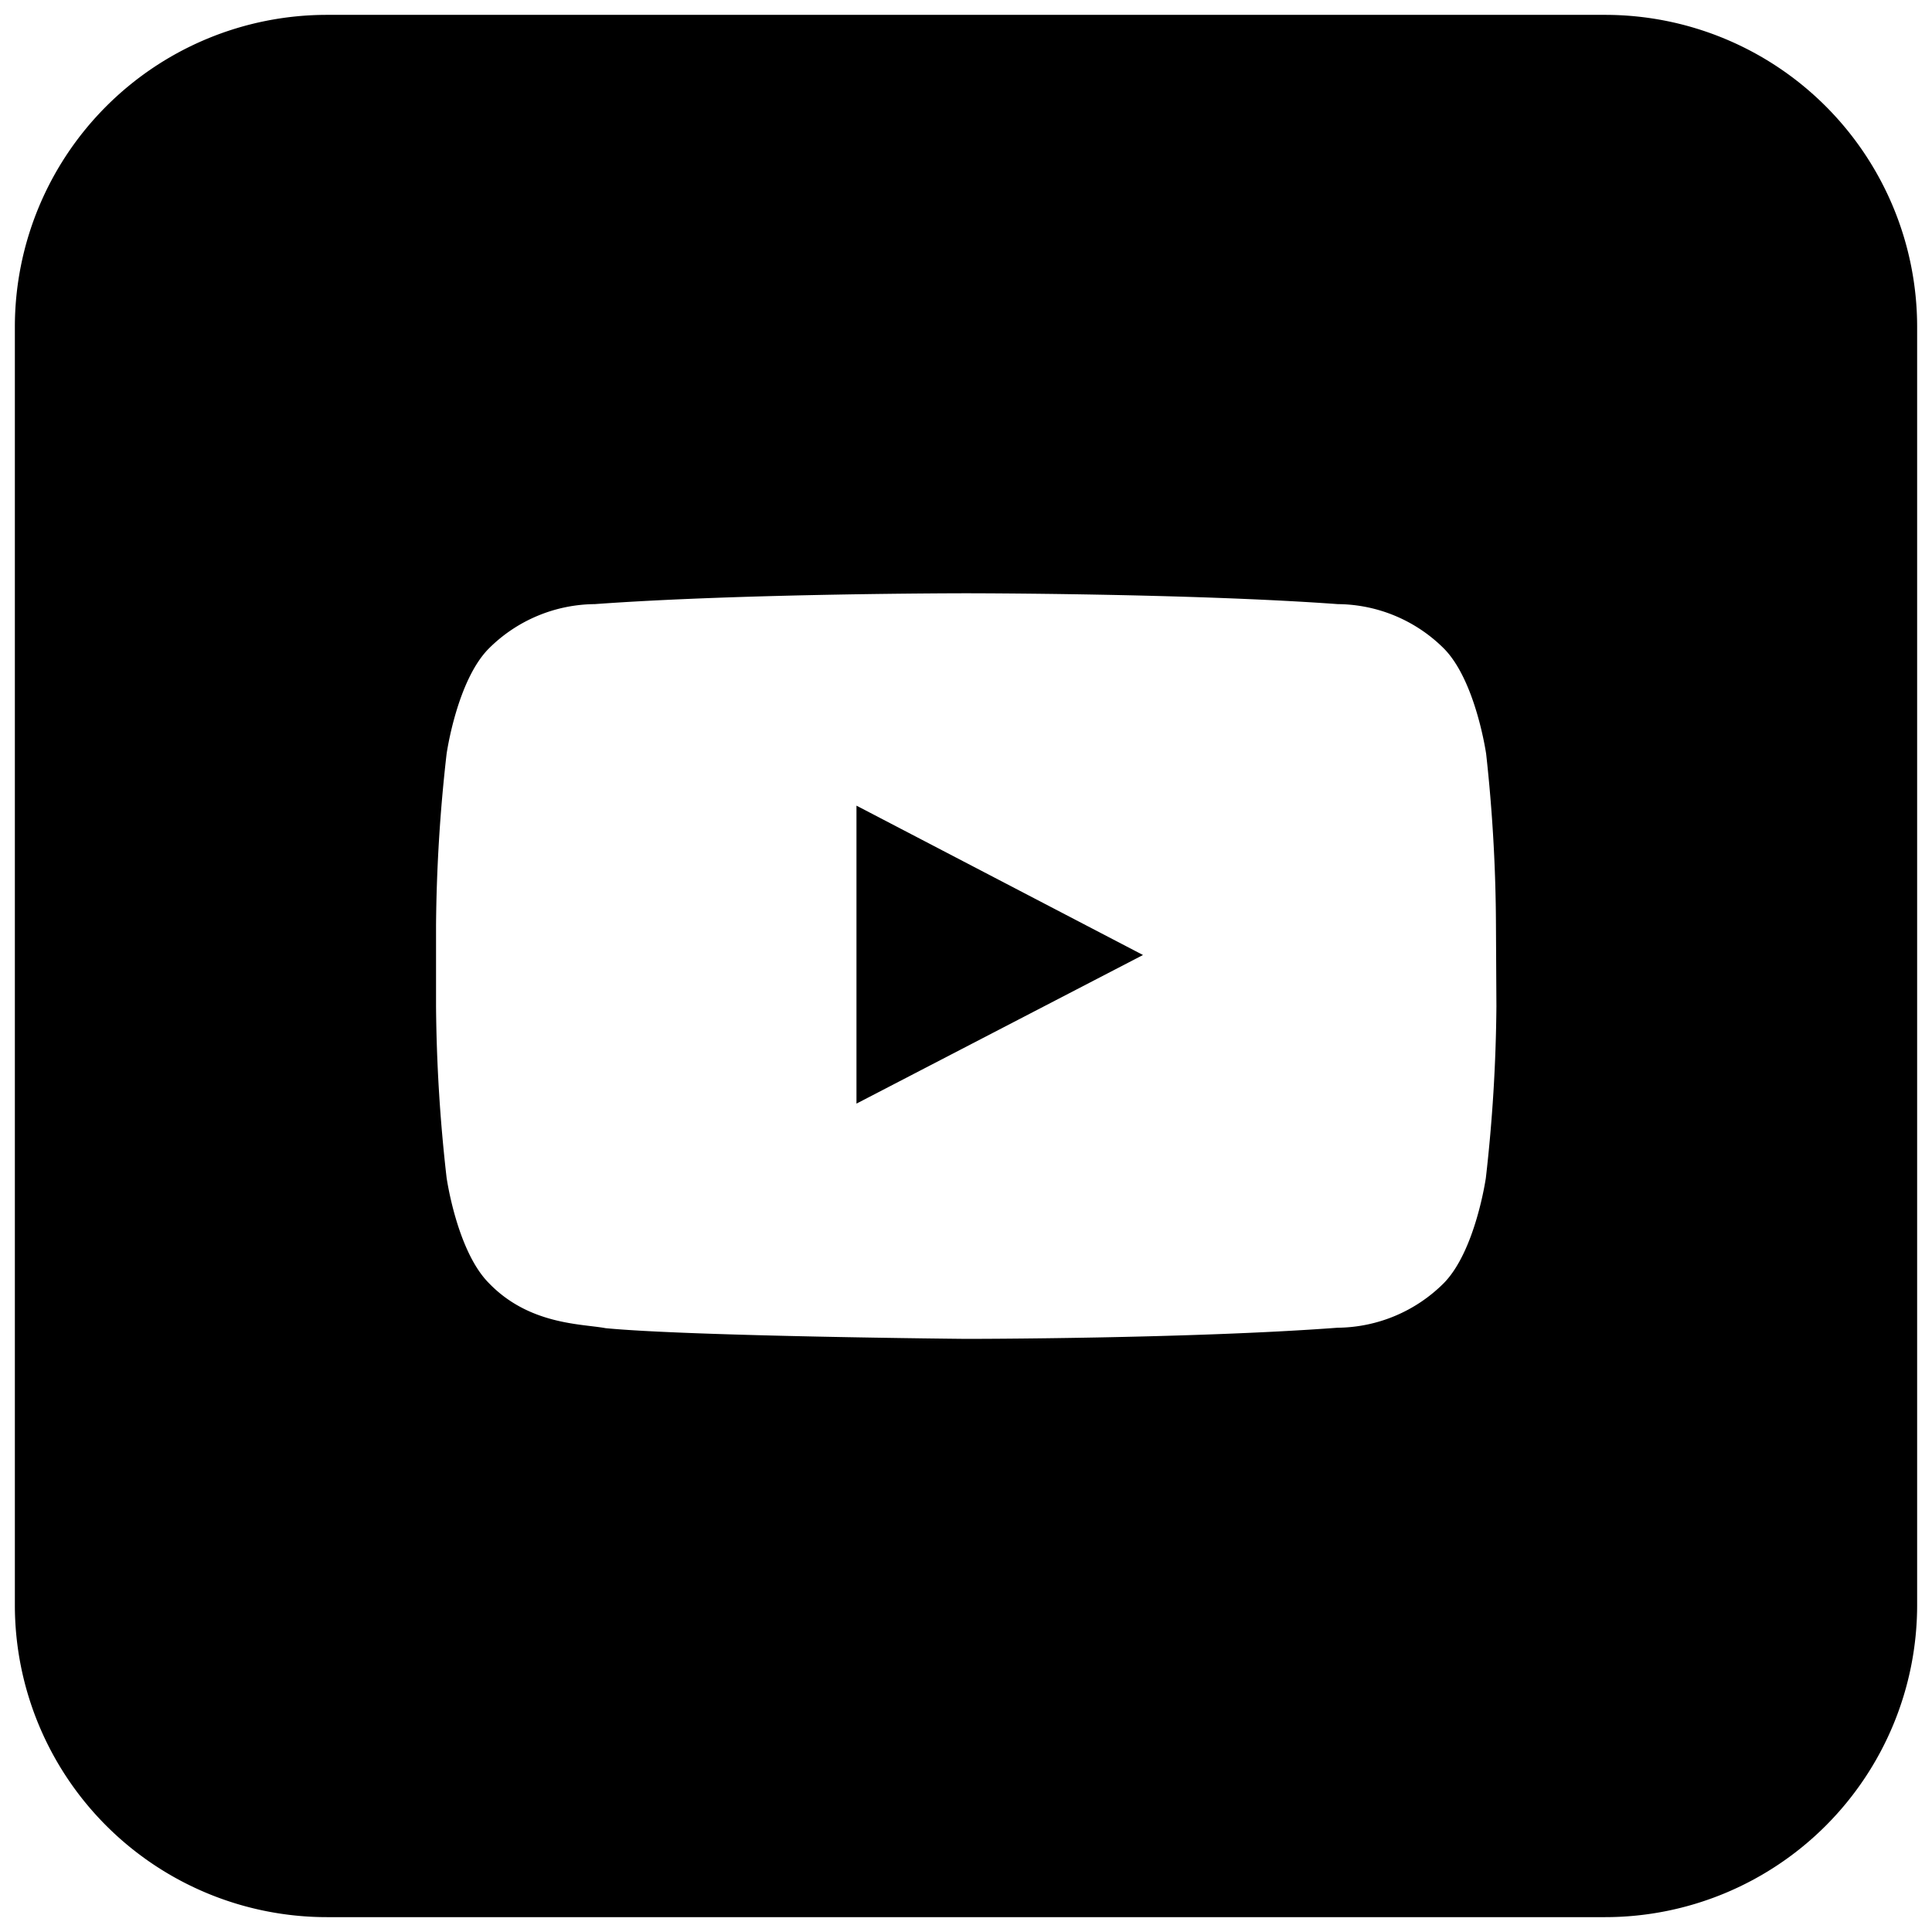 <svg id="Livello_1" data-name="Livello 1" xmlns="http://www.w3.org/2000/svg" viewBox="0 0 130 130"><path d="M57.63,54.21,76.91,64.26l-19.28,10ZM129,22v86a21,21,0,0,1-21,21H22A21,21,0,0,1,1,108V22A21,21,0,0,1,22,1h86A21,21,0,0,1,129,22ZM100.66,62.28A108.6,108.6,0,0,0,100,50.73s-.7-4.91-2.83-7.08a10.21,10.21,0,0,0-7.15-3c-10-.73-25-.73-25-.73h0s-15,0-25,.73a10.2,10.2,0,0,0-7.14,3c-2.14,2.17-2.83,7.08-2.83,7.08a108.6,108.6,0,0,0-.71,11.55v5.41a108.35,108.35,0,0,0,.71,11.55s.69,4.91,2.83,7.08c2.72,2.84,6.27,2.75,7.87,3.05,5.7.55,24.25.72,24.25.72s15,0,25-.75a10.23,10.23,0,0,0,7.15-3c2.13-2.17,2.83-7.08,2.83-7.08a108.35,108.35,0,0,0,.71-11.55Z"/></svg>